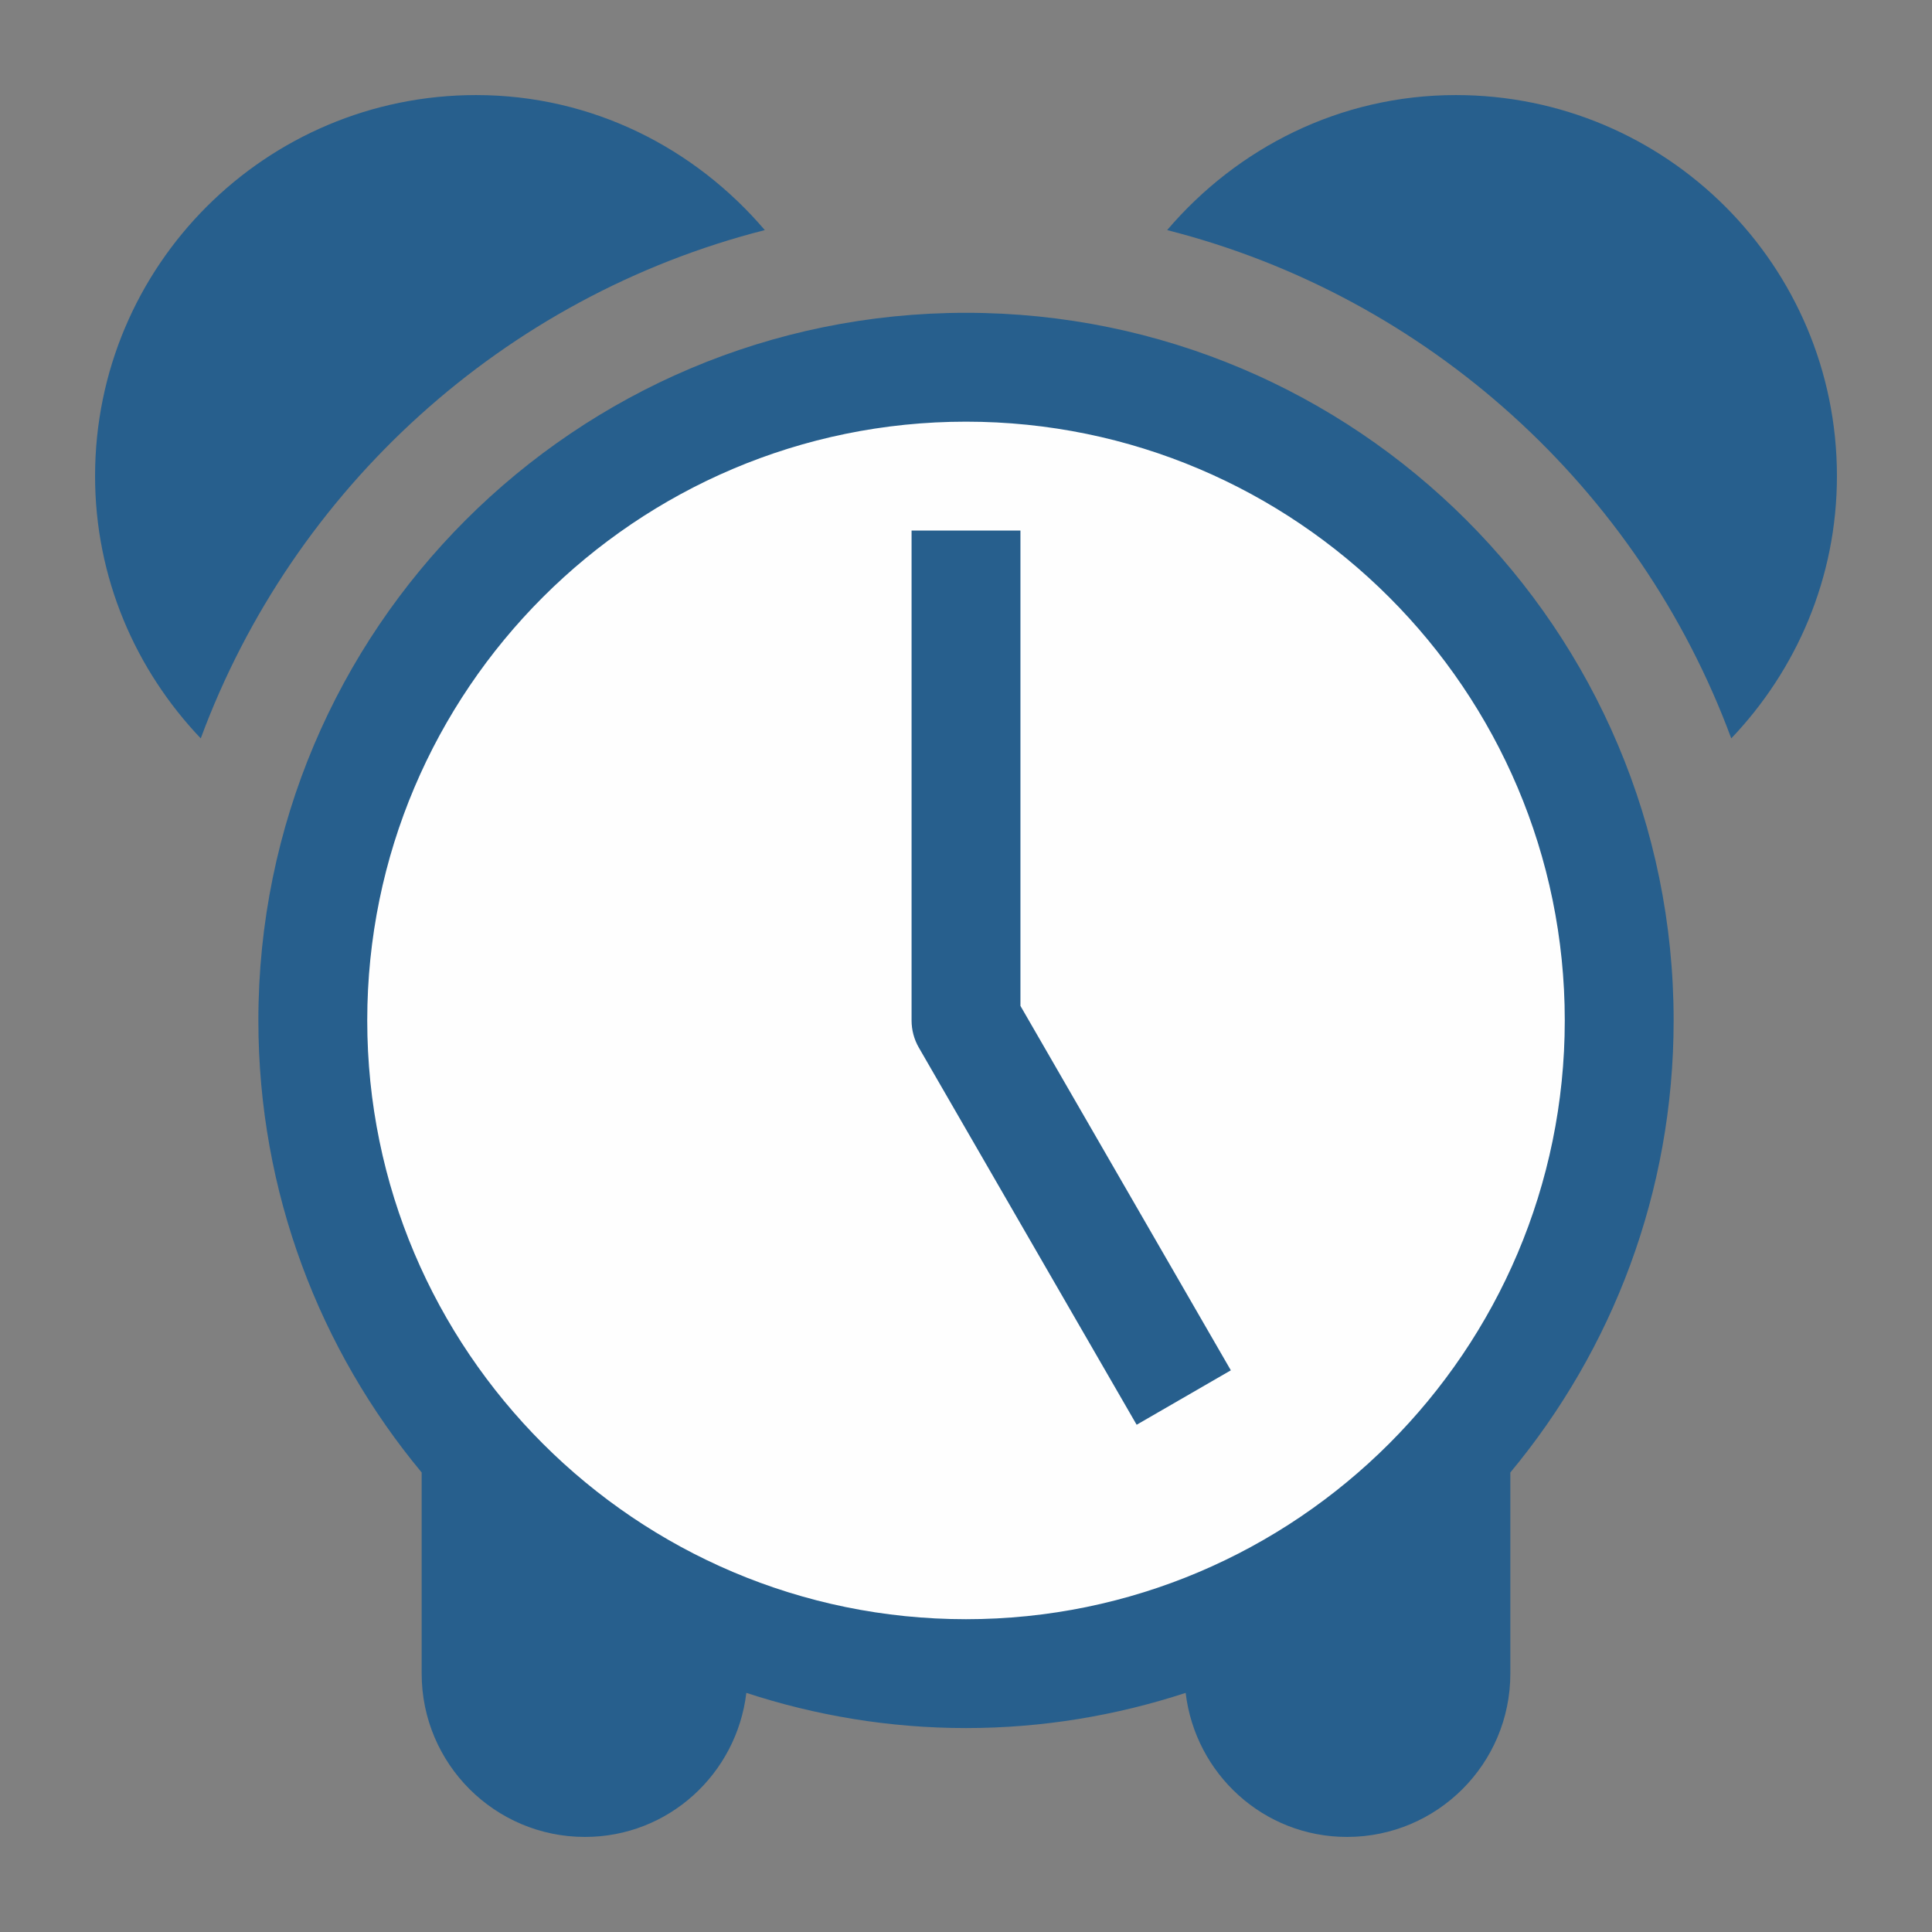 <?xml version="1.0" encoding="UTF-8"?>
<!DOCTYPE svg PUBLIC "-//W3C//DTD SVG 1.1//EN" "http://www.w3.org/Graphics/SVG/1.1/DTD/svg11.dtd">
<!-- Creator: CorelDRAW 2020 (64 Bit) -->
<svg xmlns="http://www.w3.org/2000/svg" xml:space="preserve" width="141.111mm" height="141.111mm" version="1.1" style="shape-rendering:geometricPrecision; text-rendering:geometricPrecision; image-rendering:optimizeQuality; fill-rule:evenodd; clip-rule:evenodd"
viewBox="0 0 4823.28 4823.28"
 xmlns:xlink="http://www.w3.org/1999/xlink"
 xmlns:xodm="http://www.corel.com/coreldraw/odm/2003">
 <rect x="0" y="0" width="4823.28" height="4823.28" fill="#808080" stroke="none"/>
 <defs>
  <style type="text/css">
   <![CDATA[
    .str0 {stroke:#373435;stroke-width:6.84;stroke-miterlimit:22.926}
    .fil1 {fill:none}
    .fil0 {fill:#FEFEFE}
    .fil2 {fill:#275F8D;fill-rule:nonzero}
   ]]>
  </style>
 </defs>
 <g id="Camada_x0020_1">
  <circle class="fil0 str0" cx="2402.58" cy="2533.74" r="1611.5"/>
  <rect class="fil1" width="4823.28" height="4823.28"/>
  <g id="hora-certa.svg">
   <g>
    <path class="fil2" d="M4585.94 1188.6c0,254.27 -101.12,484.12 -263.82,654.79 -230.65,-623.47 -756.45,-1103.08 -1408.31,-1268.96 174.38,-204.64 430.78,-337.09 720.88,-337.09 525.53,0 951.26,425.73 951.26,951.26zm-2676.6 -614.17c-174.38,-204.64 -430.77,-337.09 -720.74,-337.09 -525.39,0 -951.26,425.73 -951.26,951.26 0,254.27 101.26,484.12 263.83,654.79 230.64,-623.47 756.57,-1103.08 1408.17,-1268.96zm2268.92 1973.11c0,429.18 -153.14,822.26 -407.68,1128.55l0 502.17c0,225.07 -182.61,407.68 -407.68,407.68 -208.61,0 -378.75,-157.39 -402.91,-359.64 -172.8,56.53 -356.72,87.86 -548.36,87.86 -191.64,0 -375.7,-31.33 -548.36,-87.86 -24.14,202.25 -194.27,359.64 -402.89,359.64 -225.07,0 -407.68,-182.61 -407.68,-407.68l0 -502.17c-254.4,-306.29 -407.68,-699.37 -407.68,-1128.55 0,-975.67 790.94,-1766.62 1766.62,-1766.62 975.68,0 1766.62,790.94 1766.62,1766.62zm-271.78 0c0,-824.39 -670.71,-1494.83 -1494.83,-1494.83 -824.25,0 -1494.83,670.45 -1494.83,1494.83 0,824.12 670.57,1494.83 1494.83,1494.83 824.12,0 1494.83,-670.71 1494.83,-1494.83zm-1358.94 -1223.05l-271.79 0 0 1223.05c0,23.88 6.23,47.24 18.19,67.95l543.71 941.44 235.16 -135.89 -525.28 -909.85 0 -1186.69z"/>
   </g>
   <g>
   </g>
   <g>
   </g>
   <g>
   </g>
   <g>
   </g>
   <g>
   </g>
   <g>
   </g>
   <g>
   </g>
   <g>
   </g>
   <g>
   </g>
   <g>
   </g>
   <g>
   </g>
   <g>
   </g>
   <g>
   </g>
   <g>
   </g>
   <g>
   </g>
  </g>
 </g>
</svg>

